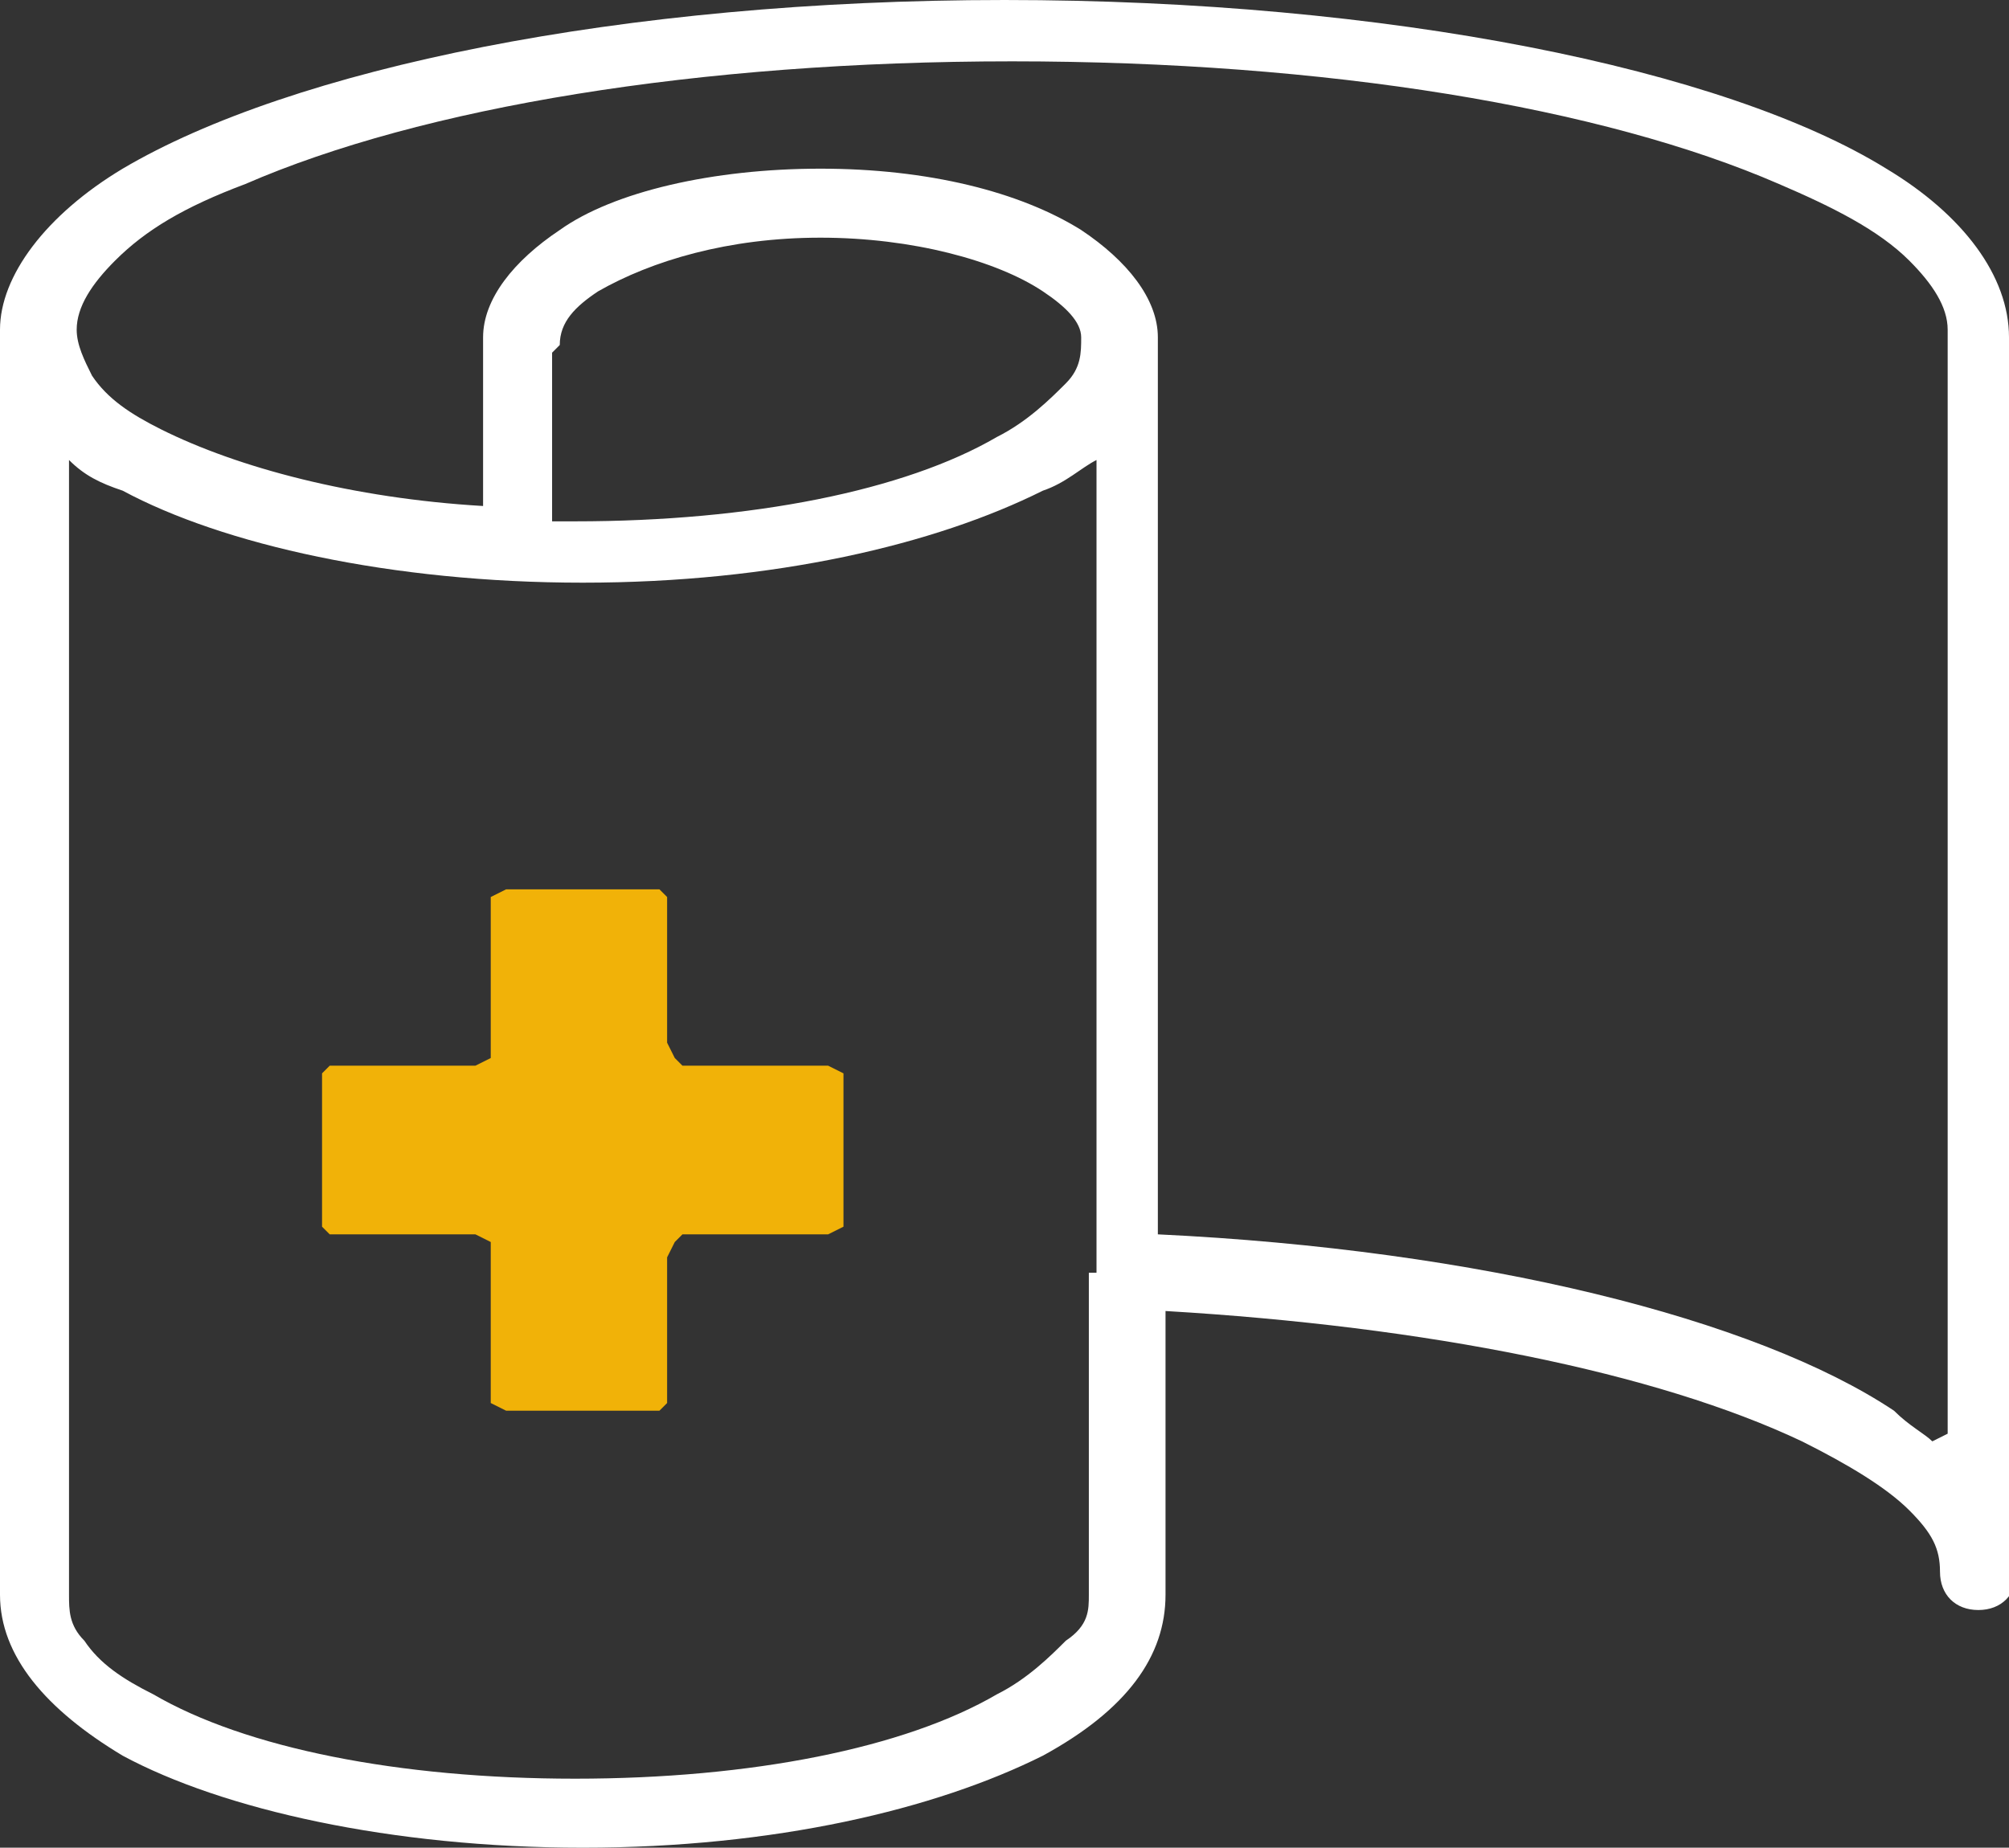 <?xml version="1.0" encoding="UTF-8"?>
<svg id="_レイヤー_1" data-name="レイヤー_1" xmlns="http://www.w3.org/2000/svg" version="1.1" viewBox="0 0 26.2 24.1">
  <rect x="0" y="0" width="26.2" height="24.1" fill="#333333" stroke="none"/>
  <!-- Generator: Adobe Illustrator 29.3.1, SVG Export Plug-In . SVG Version: 2.1.0 Build 151)  -->
  <defs>
    <style>
      .st0 {
        fill: #fff;
      }

      .st0, .st1 {
        fill-rule: evenodd;
      }

      .st1 {
        fill: #f1b208;
      }
    </style>
  </defs>
  <path class="st0" d="M26.2,4.4c0-.8-.6-1.6-1.6-2.2-2.1-1.3-6.5-2.2-11.5-2.2S3.8.9,1.6,2.2C.6,2.8,0,3.6,0,4.3h0s0,0,0,0h0s0,0,0,0h0s0,0,0,0h0s0,0,0,0h0v16.5c0,.8.6,1.5,1.6,2.1,1.3.7,3.5,1.2,6,1.2s4.6-.5,6-1.2c1.1-.6,1.6-1.3,1.6-2.1h0s0-3.7,0-3.7c3.4.2,6.4.8,8.3,1.7.6.3,1.1.6,1.4.9.3.3.4.5.4.8s.2.5.5.5.5-.2.5-.5,0,0,0,0c0,0,0,0,0,0V4.4ZM14.2,16.6s0,0,0,0v4.2c0,.2,0,.4-.3.6-.2.2-.5.5-.9.7-1.2.7-3.2,1.1-5.5,1.1s-4.3-.4-5.5-1.1c-.4-.2-.7-.4-.9-.7-.2-.2-.2-.4-.2-.6V6c.2.2.4.3.7.4,1.3.7,3.5,1.2,6,1.2s4.6-.5,6-1.2c.3-.1.5-.3.7-.4v10.6ZM7.3,4.5s0,0,0,0c0-.3.2-.5.5-.7.7-.4,1.7-.7,2.9-.7s2.3.3,2.9.7c.3.2.5.4.5.6,0,.2,0,.4-.2.6-.2.2-.5.5-.9.7-1.2.7-3.2,1.1-5.5,1.1s-.2,0-.3,0v-2.2ZM25.2,18.8c-.1-.1-.3-.2-.5-.4-1.8-1.2-5.4-2.1-9.6-2.3V4.4s0,0,0,0c0,0,0,0,0,0,0-.5-.4-1-1-1.4-.8-.5-2-.8-3.4-.8s-2.7.3-3.4.8c-.6.4-1,.9-1,1.4h0s0,0,0,0v2.2c-1.7-.1-3.2-.5-4.2-1-.4-.2-.7-.4-.9-.7-.1-.2-.2-.4-.2-.6,0-.3.2-.6.5-.9.4-.4.9-.7,1.7-1,2.3-1,5.9-1.6,10-1.6s7.7.6,10,1.6c.7.3,1.3.6,1.7,1,.3.3.5.6.5.9v14.4Z"/>
  <polygon class="st1" points="10.8 16.1 11 16 11 14 10.8 13.9 8.9 13.9 8.8 13.8 8.7 13.6 8.7 11.7 8.6 11.6 6.6 11.6 6.4 11.7 6.4 13.6 6.4 13.8 6.2 13.9 4.3 13.9 4.2 14 4.2 16 4.3 16.1 6.2 16.1 6.4 16.2 6.4 16.4 6.4 18.3 6.6 18.4 8.6 18.4 8.7 18.3 8.7 16.4 8.8 16.2 8.9 16.1 10.8 16.1"/>
</svg>